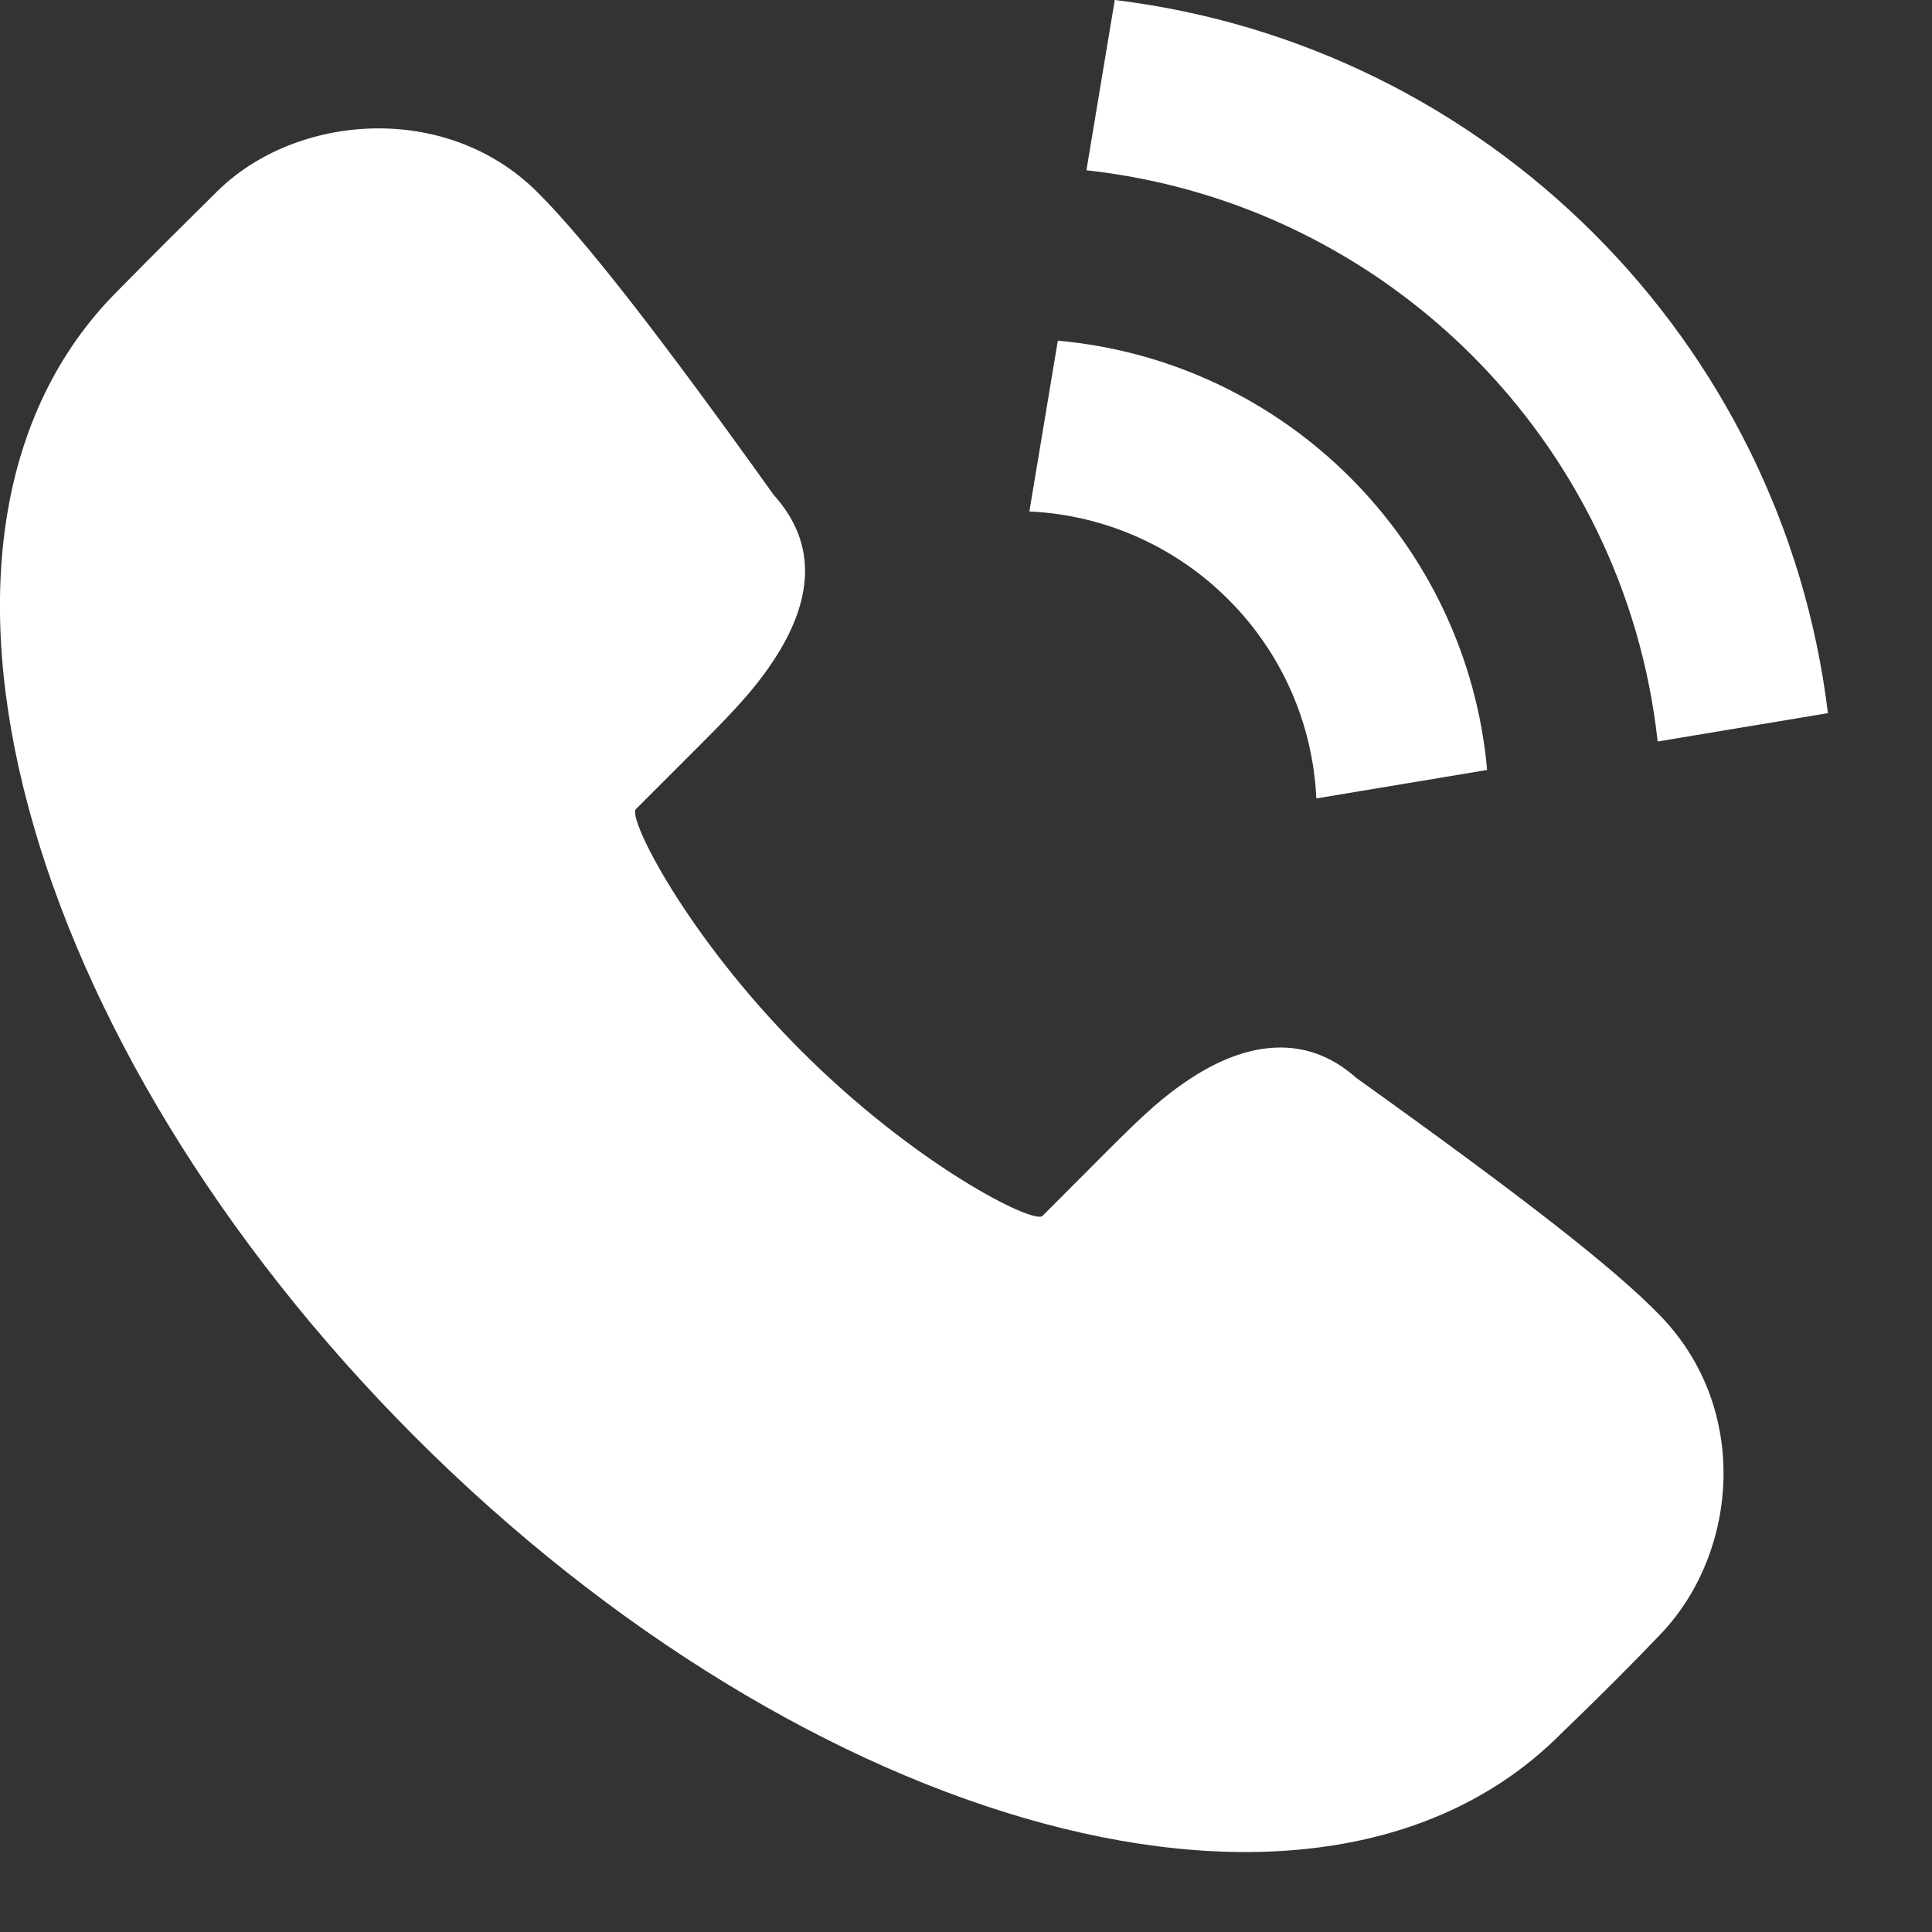 <svg width="15" height="15" viewBox="0 0 15 15" fill="none" xmlns="http://www.w3.org/2000/svg">
<rect x="0" y="0" width="15" height="15" fill="#333333" stroke="none"/>
<path fill-rule="evenodd" clip-rule="evenodd" d="M6.008 3.844C6.4 4.278 6.275 4.771 5.929 5.238C5.847 5.349 5.752 5.458 5.637 5.578C5.582 5.636 5.54 5.679 5.45 5.769C5.247 5.972 5.076 6.143 4.937 6.282C4.87 6.349 5.329 7.266 6.219 8.157C7.109 9.048 8.026 9.508 8.094 9.44L8.606 8.927C8.889 8.644 9.038 8.508 9.244 8.373C9.671 8.093 10.136 8.017 10.529 8.368C11.812 9.286 12.538 9.849 12.894 10.219C13.588 10.939 13.497 12.049 12.898 12.682C12.69 12.901 12.427 13.165 12.116 13.464C10.235 15.347 6.265 14.201 3.222 11.156C0.179 8.109 -0.966 4.139 0.911 2.261C1.248 1.919 1.36 1.808 1.688 1.484C2.299 0.882 3.459 0.788 4.165 1.485C4.536 1.851 5.128 2.613 6.008 3.844ZM8.655 0C11.548 0.351 13.841 2.644 14.192 5.537L12.87 5.757C12.615 3.427 10.765 1.577 8.435 1.322L8.655 0ZM8.213 2.645C9.981 2.803 11.388 4.21 11.546 5.978L10.22 6.199C10.164 4.994 9.197 4.027 7.992 3.971L8.213 2.645Z" fill="white"/>
</svg>
